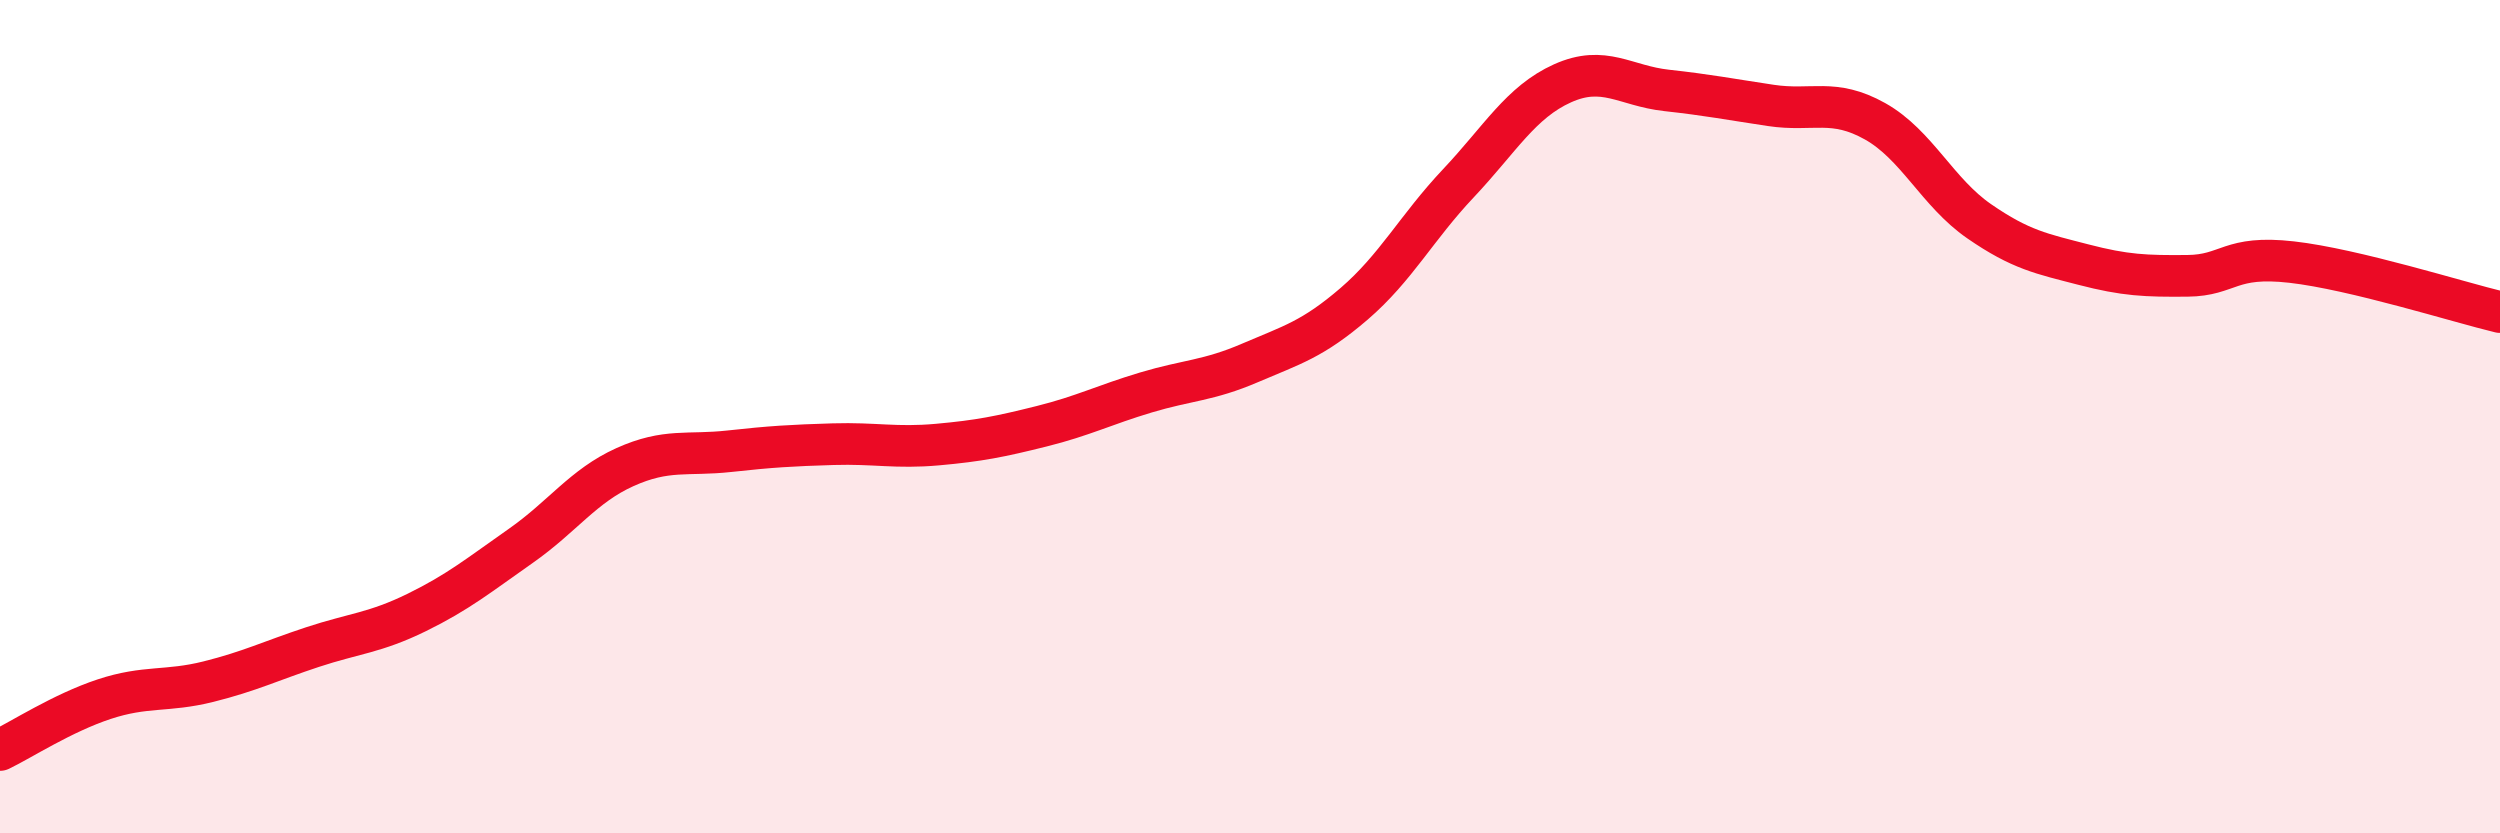 
    <svg width="60" height="20" viewBox="0 0 60 20" xmlns="http://www.w3.org/2000/svg">
      <path
        d="M 0,18 C 0.5,17.76 1.5,17.11 2.5,16.78 C 3.5,16.45 4,16.61 5,16.36 C 6,16.11 6.5,15.86 7.5,15.53 C 8.5,15.2 9,15.19 10,14.7 C 11,14.21 11.5,13.8 12.5,13.1 C 13.5,12.4 14,11.66 15,11.21 C 16,10.76 16.5,10.94 17.5,10.83 C 18.5,10.72 19,10.69 20,10.66 C 21,10.63 21.5,10.76 22.5,10.67 C 23.5,10.58 24,10.48 25,10.23 C 26,9.98 26.5,9.72 27.5,9.42 C 28.5,9.12 29,9.14 30,8.71 C 31,8.28 31.5,8.15 32.5,7.29 C 33.5,6.43 34,5.46 35,4.4 C 36,3.34 36.5,2.45 37.5,2 C 38.5,1.55 39,2.06 40,2.17 C 41,2.28 41.5,2.38 42.5,2.53 C 43.5,2.68 44,2.35 45,2.91 C 46,3.47 46.5,4.62 47.5,5.31 C 48.5,6 49,6.09 50,6.35 C 51,6.61 51.5,6.63 52.5,6.62 C 53.5,6.61 53.5,6.12 55,6.29 C 56.5,6.46 59,7.25 60,7.49L60 20L0 20Z"
        fill="#EB0A25"
        opacity="0.1"
        stroke-linecap="round"
        stroke-linejoin="round"
      />
      <path
        d="M 0,18 C 0.5,17.76 1.5,17.11 2.5,16.78 C 3.5,16.45 4,16.61 5,16.36 C 6,16.11 6.5,15.86 7.5,15.53 C 8.5,15.2 9,15.19 10,14.7 C 11,14.21 11.5,13.8 12.5,13.1 C 13.5,12.4 14,11.66 15,11.21 C 16,10.76 16.5,10.94 17.5,10.83 C 18.5,10.72 19,10.69 20,10.66 C 21,10.63 21.5,10.76 22.5,10.67 C 23.5,10.58 24,10.48 25,10.23 C 26,9.98 26.5,9.72 27.5,9.42 C 28.5,9.12 29,9.14 30,8.71 C 31,8.28 31.5,8.15 32.5,7.29 C 33.5,6.43 34,5.46 35,4.4 C 36,3.34 36.5,2.45 37.5,2 C 38.5,1.55 39,2.06 40,2.17 C 41,2.28 41.5,2.38 42.5,2.53 C 43.5,2.68 44,2.35 45,2.91 C 46,3.47 46.5,4.62 47.5,5.31 C 48.5,6 49,6.09 50,6.35 C 51,6.61 51.5,6.63 52.5,6.62 C 53.5,6.61 53.5,6.12 55,6.29 C 56.5,6.46 59,7.25 60,7.49"
        stroke="#EB0A25"
        stroke-width="1"
        fill="none"
        stroke-linecap="round"
        stroke-linejoin="round"
      />
    </svg>
  